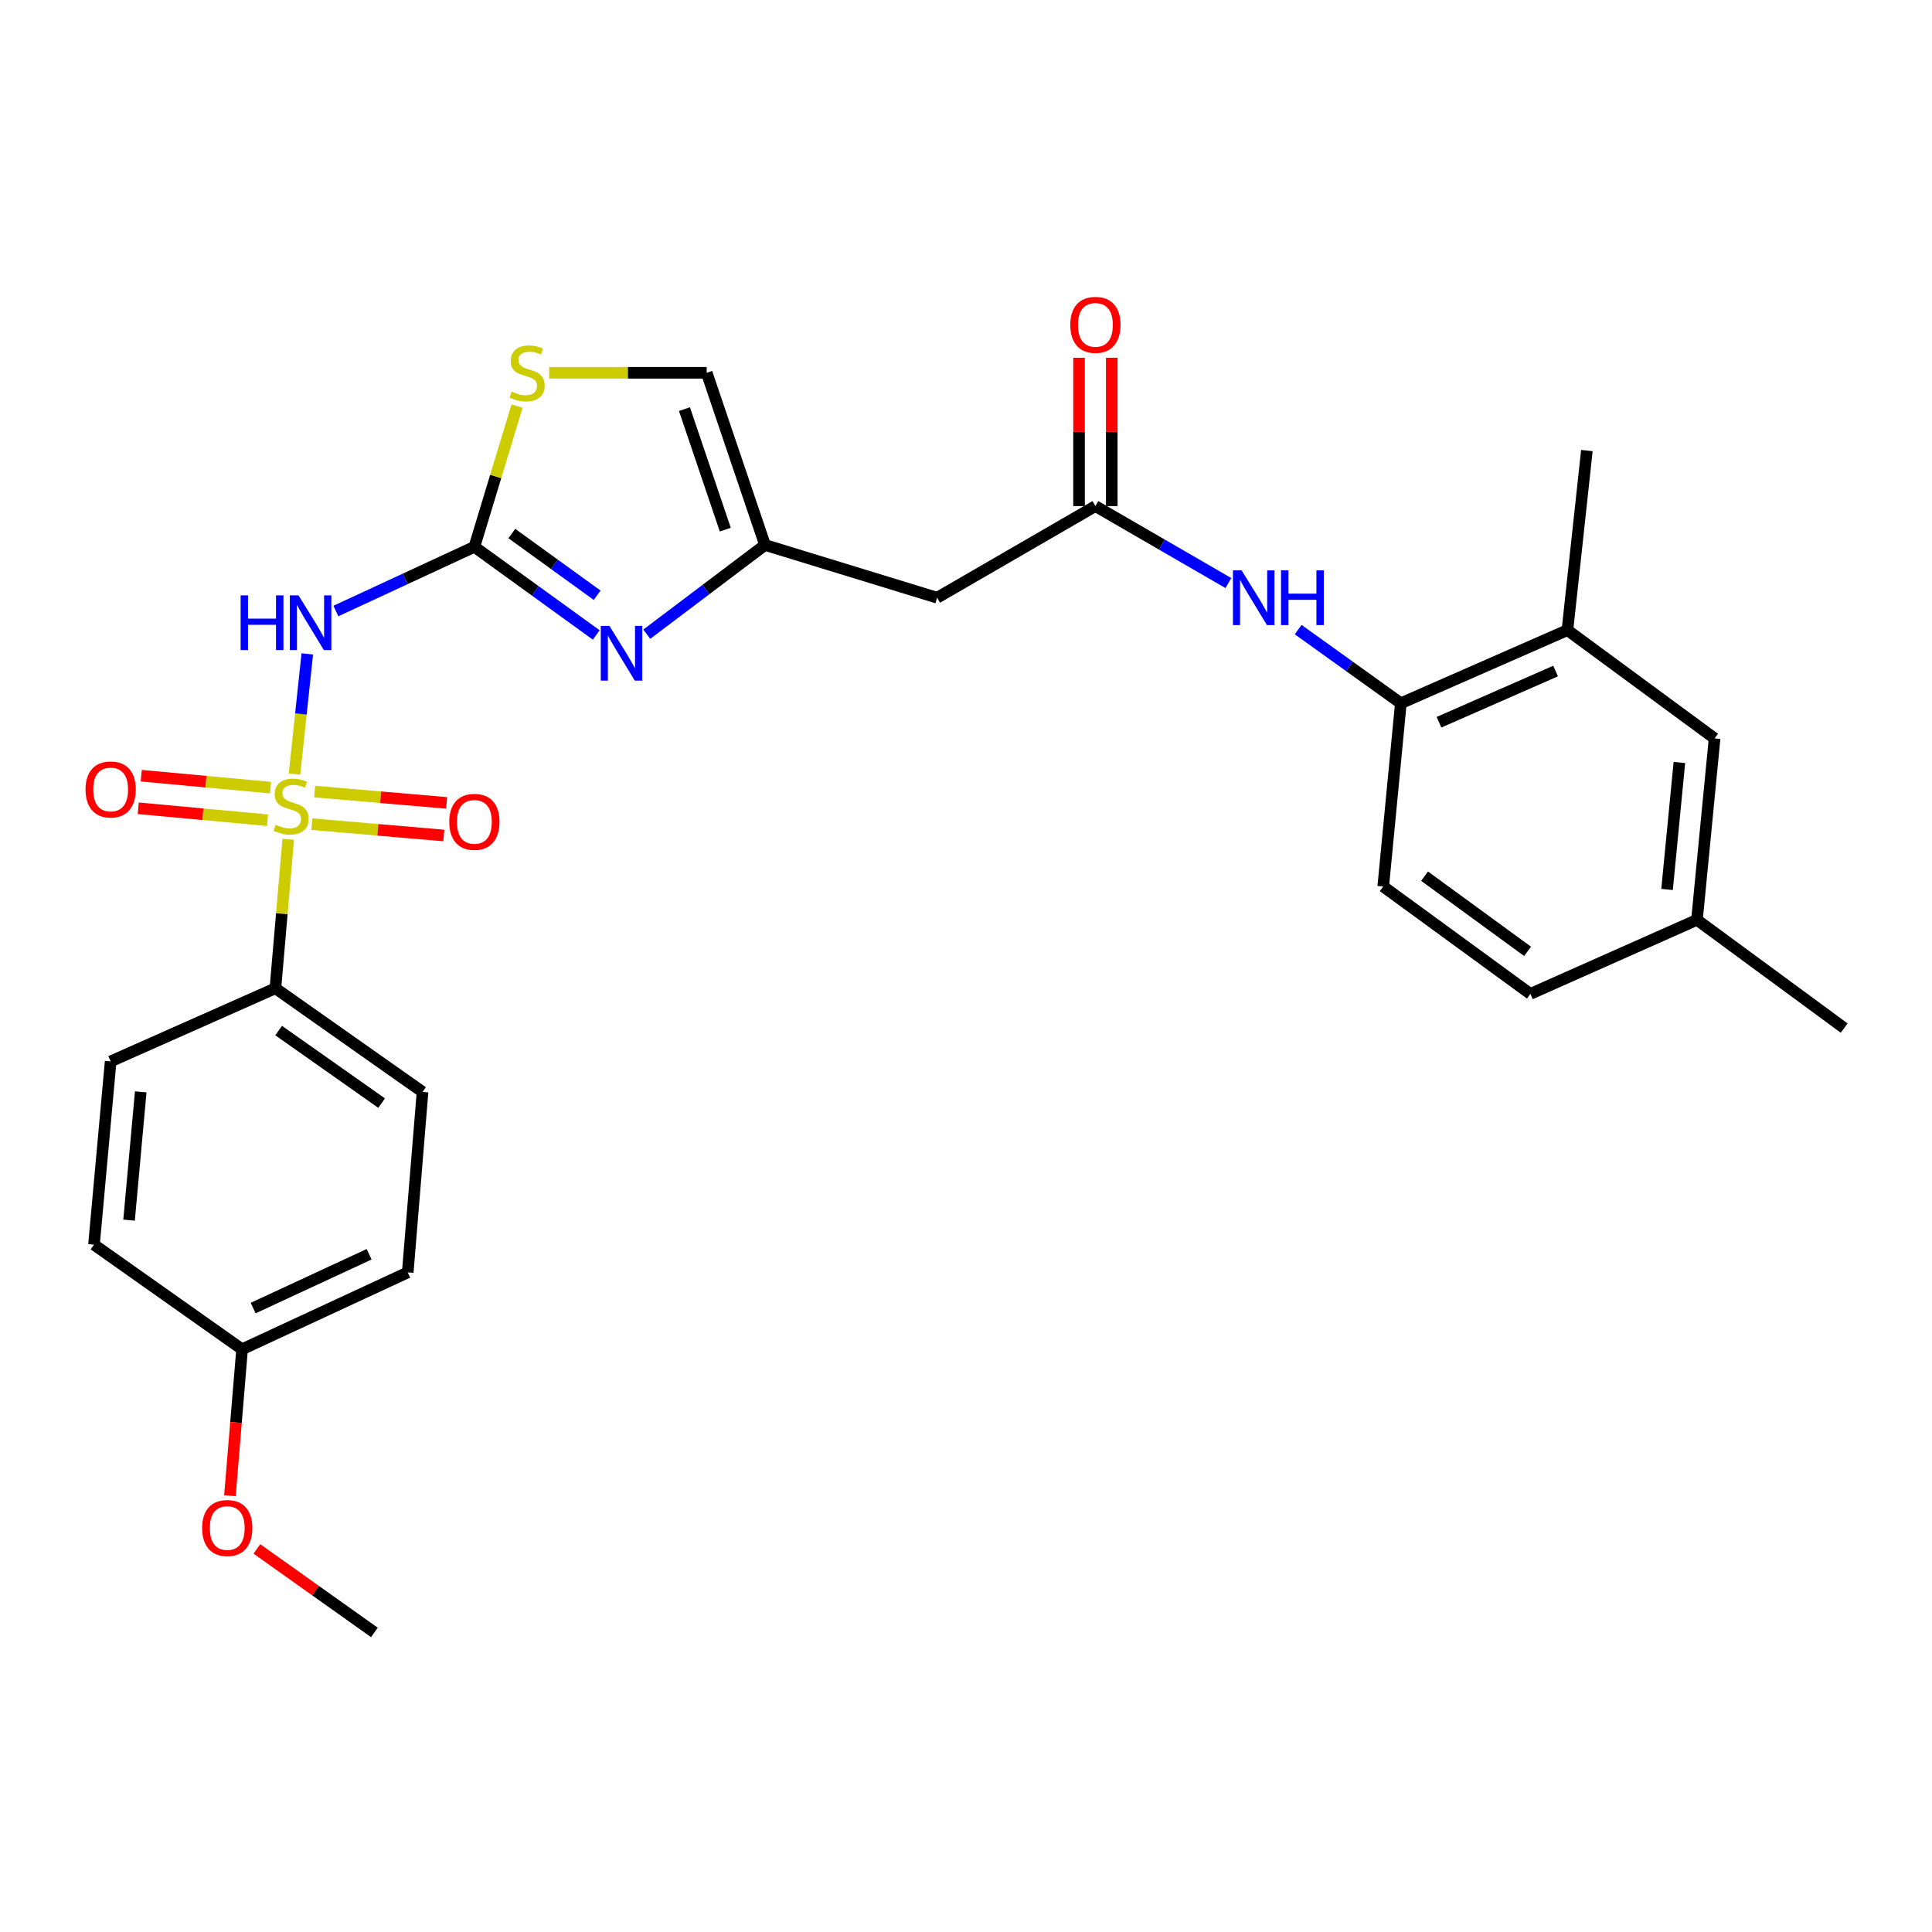 <?xml version='1.0' encoding='iso-8859-1'?>
<svg version='1.1' baseProfile='full'
              xmlns='http://www.w3.org/2000/svg'
                      xmlns:rdkit='http://www.rdkit.org/xml'
                      xmlns:xlink='http://www.w3.org/1999/xlink'
                  xml:space='preserve'
width='1000px' height='1000px' viewBox='0 0 1000 1000'>
<!-- END OF HEADER -->
<rect style='opacity:1.0;fill:#FFFFFF;stroke:none' width='1000' height='1000' x='0' y='0'> </rect>
<path class='bond-0' d='M 152.433,400.664 L 155.743,369.559' style='fill:none;fill-rule:evenodd;stroke:#CCCC00;stroke-width:6px;stroke-linecap:butt;stroke-linejoin:miter;stroke-opacity:1' />
<path class='bond-0' d='M 155.743,369.559 L 159.053,338.454' style='fill:none;fill-rule:evenodd;stroke:#0000FF;stroke-width:6px;stroke-linecap:butt;stroke-linejoin:miter;stroke-opacity:1' />
<path class='bond-8' d='M 149.191,434.416 L 145.87,472.974' style='fill:none;fill-rule:evenodd;stroke:#CCCC00;stroke-width:6px;stroke-linecap:butt;stroke-linejoin:miter;stroke-opacity:1' />
<path class='bond-8' d='M 145.87,472.974 L 142.549,511.532' style='fill:none;fill-rule:evenodd;stroke:#000000;stroke-width:6px;stroke-linecap:butt;stroke-linejoin:miter;stroke-opacity:1' />
<path class='bond-11' d='M 161.412,426.587 L 195.567,429.52' style='fill:none;fill-rule:evenodd;stroke:#CCCC00;stroke-width:6px;stroke-linecap:butt;stroke-linejoin:miter;stroke-opacity:1' />
<path class='bond-11' d='M 195.567,429.52 L 229.722,432.452' style='fill:none;fill-rule:evenodd;stroke:#FF0000;stroke-width:6px;stroke-linecap:butt;stroke-linejoin:miter;stroke-opacity:1' />
<path class='bond-11' d='M 162.861,409.718 L 197.016,412.65' style='fill:none;fill-rule:evenodd;stroke:#CCCC00;stroke-width:6px;stroke-linecap:butt;stroke-linejoin:miter;stroke-opacity:1' />
<path class='bond-11' d='M 197.016,412.65 L 231.17,415.583' style='fill:none;fill-rule:evenodd;stroke:#FF0000;stroke-width:6px;stroke-linecap:butt;stroke-linejoin:miter;stroke-opacity:1' />
<path class='bond-12' d='M 140.03,407.683 L 106.569,404.593' style='fill:none;fill-rule:evenodd;stroke:#CCCC00;stroke-width:6px;stroke-linecap:butt;stroke-linejoin:miter;stroke-opacity:1' />
<path class='bond-12' d='M 106.569,404.593 L 73.109,401.503' style='fill:none;fill-rule:evenodd;stroke:#FF0000;stroke-width:6px;stroke-linecap:butt;stroke-linejoin:miter;stroke-opacity:1' />
<path class='bond-12' d='M 138.473,424.543 L 105.012,421.453' style='fill:none;fill-rule:evenodd;stroke:#CCCC00;stroke-width:6px;stroke-linecap:butt;stroke-linejoin:miter;stroke-opacity:1' />
<path class='bond-12' d='M 105.012,421.453 L 71.552,418.363' style='fill:none;fill-rule:evenodd;stroke:#FF0000;stroke-width:6px;stroke-linecap:butt;stroke-linejoin:miter;stroke-opacity:1' />
<path class='bond-1' d='M 173.845,316.264 L 209.692,299.649' style='fill:none;fill-rule:evenodd;stroke:#0000FF;stroke-width:6px;stroke-linecap:butt;stroke-linejoin:miter;stroke-opacity:1' />
<path class='bond-1' d='M 209.692,299.649 L 245.539,283.035' style='fill:none;fill-rule:evenodd;stroke:#000000;stroke-width:6px;stroke-linecap:butt;stroke-linejoin:miter;stroke-opacity:1' />
<path class='bond-2' d='M 245.539,283.035 L 277.075,305.847' style='fill:none;fill-rule:evenodd;stroke:#000000;stroke-width:6px;stroke-linecap:butt;stroke-linejoin:miter;stroke-opacity:1' />
<path class='bond-2' d='M 277.075,305.847 L 308.611,328.659' style='fill:none;fill-rule:evenodd;stroke:#0000FF;stroke-width:6px;stroke-linecap:butt;stroke-linejoin:miter;stroke-opacity:1' />
<path class='bond-2' d='M 264.923,276.16 L 286.998,292.128' style='fill:none;fill-rule:evenodd;stroke:#000000;stroke-width:6px;stroke-linecap:butt;stroke-linejoin:miter;stroke-opacity:1' />
<path class='bond-2' d='M 286.998,292.128 L 309.074,308.096' style='fill:none;fill-rule:evenodd;stroke:#0000FF;stroke-width:6px;stroke-linecap:butt;stroke-linejoin:miter;stroke-opacity:1' />
<path class='bond-4' d='M 245.539,283.035 L 256.58,246.614' style='fill:none;fill-rule:evenodd;stroke:#000000;stroke-width:6px;stroke-linecap:butt;stroke-linejoin:miter;stroke-opacity:1' />
<path class='bond-4' d='M 256.58,246.614 L 267.621,210.193' style='fill:none;fill-rule:evenodd;stroke:#CCCC00;stroke-width:6px;stroke-linecap:butt;stroke-linejoin:miter;stroke-opacity:1' />
<path class='bond-3' d='M 334.767,328.266 L 365.37,305.171' style='fill:none;fill-rule:evenodd;stroke:#0000FF;stroke-width:6px;stroke-linecap:butt;stroke-linejoin:miter;stroke-opacity:1' />
<path class='bond-3' d='M 365.37,305.171 L 395.973,282.075' style='fill:none;fill-rule:evenodd;stroke:#000000;stroke-width:6px;stroke-linecap:butt;stroke-linejoin:miter;stroke-opacity:1' />
<path class='bond-6' d='M 395.973,282.075 L 485.05,309.382' style='fill:none;fill-rule:evenodd;stroke:#000000;stroke-width:6px;stroke-linecap:butt;stroke-linejoin:miter;stroke-opacity:1' />
<path class='bond-29' d='M 395.973,282.075 L 365.779,192.96' style='fill:none;fill-rule:evenodd;stroke:#000000;stroke-width:6px;stroke-linecap:butt;stroke-linejoin:miter;stroke-opacity:1' />
<path class='bond-29' d='M 375.408,274.141 L 354.272,211.761' style='fill:none;fill-rule:evenodd;stroke:#000000;stroke-width:6px;stroke-linecap:butt;stroke-linejoin:miter;stroke-opacity:1' />
<path class='bond-10' d='M 284.248,192.96 L 325.014,192.96' style='fill:none;fill-rule:evenodd;stroke:#CCCC00;stroke-width:6px;stroke-linecap:butt;stroke-linejoin:miter;stroke-opacity:1' />
<path class='bond-10' d='M 325.014,192.96 L 365.779,192.96' style='fill:none;fill-rule:evenodd;stroke:#000000;stroke-width:6px;stroke-linecap:butt;stroke-linejoin:miter;stroke-opacity:1' />
<path class='bond-5' d='M 566.979,261.955 L 485.05,309.382' style='fill:none;fill-rule:evenodd;stroke:#000000;stroke-width:6px;stroke-linecap:butt;stroke-linejoin:miter;stroke-opacity:1' />
<path class='bond-7' d='M 566.979,261.955 L 601.395,281.875' style='fill:none;fill-rule:evenodd;stroke:#000000;stroke-width:6px;stroke-linecap:butt;stroke-linejoin:miter;stroke-opacity:1' />
<path class='bond-7' d='M 601.395,281.875 L 635.81,301.795' style='fill:none;fill-rule:evenodd;stroke:#0000FF;stroke-width:6px;stroke-linecap:butt;stroke-linejoin:miter;stroke-opacity:1' />
<path class='bond-14' d='M 575.445,261.955 L 575.445,223.567' style='fill:none;fill-rule:evenodd;stroke:#000000;stroke-width:6px;stroke-linecap:butt;stroke-linejoin:miter;stroke-opacity:1' />
<path class='bond-14' d='M 575.445,223.567 L 575.445,185.178' style='fill:none;fill-rule:evenodd;stroke:#FF0000;stroke-width:6px;stroke-linecap:butt;stroke-linejoin:miter;stroke-opacity:1' />
<path class='bond-14' d='M 558.513,261.955 L 558.513,223.567' style='fill:none;fill-rule:evenodd;stroke:#000000;stroke-width:6px;stroke-linecap:butt;stroke-linejoin:miter;stroke-opacity:1' />
<path class='bond-14' d='M 558.513,223.567 L 558.513,185.178' style='fill:none;fill-rule:evenodd;stroke:#FF0000;stroke-width:6px;stroke-linecap:butt;stroke-linejoin:miter;stroke-opacity:1' />
<path class='bond-9' d='M 671.928,325.885 L 698.504,344.944' style='fill:none;fill-rule:evenodd;stroke:#0000FF;stroke-width:6px;stroke-linecap:butt;stroke-linejoin:miter;stroke-opacity:1' />
<path class='bond-9' d='M 698.504,344.944 L 725.08,364.004' style='fill:none;fill-rule:evenodd;stroke:#000000;stroke-width:6px;stroke-linecap:butt;stroke-linejoin:miter;stroke-opacity:1' />
<path class='bond-17' d='M 142.549,511.532 L 218.712,565.176' style='fill:none;fill-rule:evenodd;stroke:#000000;stroke-width:6px;stroke-linecap:butt;stroke-linejoin:miter;stroke-opacity:1' />
<path class='bond-17' d='M 144.224,533.421 L 197.538,570.971' style='fill:none;fill-rule:evenodd;stroke:#000000;stroke-width:6px;stroke-linecap:butt;stroke-linejoin:miter;stroke-opacity:1' />
<path class='bond-18' d='M 142.549,511.532 L 57.272,549.383' style='fill:none;fill-rule:evenodd;stroke:#000000;stroke-width:6px;stroke-linecap:butt;stroke-linejoin:miter;stroke-opacity:1' />
<path class='bond-13' d='M 725.08,364.004 L 811.297,326.153' style='fill:none;fill-rule:evenodd;stroke:#000000;stroke-width:6px;stroke-linecap:butt;stroke-linejoin:miter;stroke-opacity:1' />
<path class='bond-13' d='M 744.818,373.829 L 805.171,347.334' style='fill:none;fill-rule:evenodd;stroke:#000000;stroke-width:6px;stroke-linecap:butt;stroke-linejoin:miter;stroke-opacity:1' />
<path class='bond-16' d='M 725.08,364.004 L 715.955,458.847' style='fill:none;fill-rule:evenodd;stroke:#000000;stroke-width:6px;stroke-linecap:butt;stroke-linejoin:miter;stroke-opacity:1' />
<path class='bond-15' d='M 811.297,326.153 L 887.469,382.205' style='fill:none;fill-rule:evenodd;stroke:#000000;stroke-width:6px;stroke-linecap:butt;stroke-linejoin:miter;stroke-opacity:1' />
<path class='bond-25' d='M 811.297,326.153 L 821.362,233.21' style='fill:none;fill-rule:evenodd;stroke:#000000;stroke-width:6px;stroke-linecap:butt;stroke-linejoin:miter;stroke-opacity:1' />
<path class='bond-30' d='M 887.469,382.205 L 878.345,476.108' style='fill:none;fill-rule:evenodd;stroke:#000000;stroke-width:6px;stroke-linecap:butt;stroke-linejoin:miter;stroke-opacity:1' />
<path class='bond-30' d='M 869.249,394.653 L 862.862,460.385' style='fill:none;fill-rule:evenodd;stroke:#000000;stroke-width:6px;stroke-linecap:butt;stroke-linejoin:miter;stroke-opacity:1' />
<path class='bond-21' d='M 715.955,458.847 L 792.118,514.438' style='fill:none;fill-rule:evenodd;stroke:#000000;stroke-width:6px;stroke-linecap:butt;stroke-linejoin:miter;stroke-opacity:1' />
<path class='bond-21' d='M 737.362,453.51 L 790.676,492.424' style='fill:none;fill-rule:evenodd;stroke:#000000;stroke-width:6px;stroke-linecap:butt;stroke-linejoin:miter;stroke-opacity:1' />
<path class='bond-23' d='M 218.712,565.176 L 211.046,658.599' style='fill:none;fill-rule:evenodd;stroke:#000000;stroke-width:6px;stroke-linecap:butt;stroke-linejoin:miter;stroke-opacity:1' />
<path class='bond-22' d='M 57.272,549.383 L 48.647,644.235' style='fill:none;fill-rule:evenodd;stroke:#000000;stroke-width:6px;stroke-linecap:butt;stroke-linejoin:miter;stroke-opacity:1' />
<path class='bond-22' d='M 72.84,565.144 L 66.802,631.541' style='fill:none;fill-rule:evenodd;stroke:#000000;stroke-width:6px;stroke-linecap:butt;stroke-linejoin:miter;stroke-opacity:1' />
<path class='bond-19' d='M 878.345,476.108 L 792.118,514.438' style='fill:none;fill-rule:evenodd;stroke:#000000;stroke-width:6px;stroke-linecap:butt;stroke-linejoin:miter;stroke-opacity:1' />
<path class='bond-26' d='M 878.345,476.108 L 954.545,532.131' style='fill:none;fill-rule:evenodd;stroke:#000000;stroke-width:6px;stroke-linecap:butt;stroke-linejoin:miter;stroke-opacity:1' />
<path class='bond-20' d='M 125.298,698.378 L 48.647,644.235' style='fill:none;fill-rule:evenodd;stroke:#000000;stroke-width:6px;stroke-linecap:butt;stroke-linejoin:miter;stroke-opacity:1' />
<path class='bond-24' d='M 125.298,698.378 L 122.151,736.281' style='fill:none;fill-rule:evenodd;stroke:#000000;stroke-width:6px;stroke-linecap:butt;stroke-linejoin:miter;stroke-opacity:1' />
<path class='bond-24' d='M 122.151,736.281 L 119.004,774.184' style='fill:none;fill-rule:evenodd;stroke:#FF0000;stroke-width:6px;stroke-linecap:butt;stroke-linejoin:miter;stroke-opacity:1' />
<path class='bond-28' d='M 125.298,698.378 L 211.046,658.599' style='fill:none;fill-rule:evenodd;stroke:#000000;stroke-width:6px;stroke-linecap:butt;stroke-linejoin:miter;stroke-opacity:1' />
<path class='bond-28' d='M 131.035,677.052 L 191.059,649.207' style='fill:none;fill-rule:evenodd;stroke:#000000;stroke-width:6px;stroke-linecap:butt;stroke-linejoin:miter;stroke-opacity:1' />
<path class='bond-27' d='M 132.959,801.721 L 163.372,823.334' style='fill:none;fill-rule:evenodd;stroke:#FF0000;stroke-width:6px;stroke-linecap:butt;stroke-linejoin:miter;stroke-opacity:1' />
<path class='bond-27' d='M 163.372,823.334 L 193.785,844.946' style='fill:none;fill-rule:evenodd;stroke:#000000;stroke-width:6px;stroke-linecap:butt;stroke-linejoin:miter;stroke-opacity:1' />
<path  class='atom-0' d='M 142.676 426.888
Q 142.996 427.008, 144.316 427.568
Q 145.636 428.128, 147.076 428.488
Q 148.556 428.808, 149.996 428.808
Q 152.676 428.808, 154.236 427.528
Q 155.796 426.208, 155.796 423.928
Q 155.796 422.368, 154.996 421.408
Q 154.236 420.448, 153.036 419.928
Q 151.836 419.408, 149.836 418.808
Q 147.316 418.048, 145.796 417.328
Q 144.316 416.608, 143.236 415.088
Q 142.196 413.568, 142.196 411.008
Q 142.196 407.448, 144.596 405.248
Q 147.036 403.048, 151.836 403.048
Q 155.116 403.048, 158.836 404.608
L 157.916 407.688
Q 154.516 406.288, 151.956 406.288
Q 149.196 406.288, 147.676 407.448
Q 146.156 408.568, 146.196 410.528
Q 146.196 412.048, 146.956 412.968
Q 147.756 413.888, 148.876 414.408
Q 150.036 414.928, 151.956 415.528
Q 154.516 416.328, 156.036 417.128
Q 157.556 417.928, 158.636 419.568
Q 159.756 421.168, 159.756 423.928
Q 159.756 427.848, 157.116 429.968
Q 154.516 432.048, 150.156 432.048
Q 147.636 432.048, 145.716 431.488
Q 143.836 430.968, 141.596 430.048
L 142.676 426.888
' fill='#CCCC00'/>
<path  class='atom-1' d='M 124.549 308.165
L 128.389 308.165
L 128.389 320.205
L 142.869 320.205
L 142.869 308.165
L 146.709 308.165
L 146.709 336.485
L 142.869 336.485
L 142.869 323.405
L 128.389 323.405
L 128.389 336.485
L 124.549 336.485
L 124.549 308.165
' fill='#0000FF'/>
<path  class='atom-1' d='M 154.509 308.165
L 163.789 323.165
Q 164.709 324.645, 166.189 327.325
Q 167.669 330.005, 167.749 330.165
L 167.749 308.165
L 171.509 308.165
L 171.509 336.485
L 167.629 336.485
L 157.669 320.085
Q 156.509 318.165, 155.269 315.965
Q 154.069 313.765, 153.709 313.085
L 153.709 336.485
L 150.029 336.485
L 150.029 308.165
L 154.509 308.165
' fill='#0000FF'/>
<path  class='atom-3' d='M 315.441 323.967
L 324.721 338.967
Q 325.641 340.447, 327.121 343.127
Q 328.601 345.807, 328.681 345.967
L 328.681 323.967
L 332.441 323.967
L 332.441 352.287
L 328.561 352.287
L 318.601 335.887
Q 317.441 333.967, 316.201 331.767
Q 315.001 329.567, 314.641 328.887
L 314.641 352.287
L 310.961 352.287
L 310.961 323.967
L 315.441 323.967
' fill='#0000FF'/>
<path  class='atom-5' d='M 264.845 202.68
Q 265.165 202.8, 266.485 203.36
Q 267.805 203.92, 269.245 204.28
Q 270.725 204.6, 272.165 204.6
Q 274.845 204.6, 276.405 203.32
Q 277.965 202, 277.965 199.72
Q 277.965 198.16, 277.165 197.2
Q 276.405 196.24, 275.205 195.72
Q 274.005 195.2, 272.005 194.6
Q 269.485 193.84, 267.965 193.12
Q 266.485 192.4, 265.405 190.88
Q 264.365 189.36, 264.365 186.8
Q 264.365 183.24, 266.765 181.04
Q 269.205 178.84, 274.005 178.84
Q 277.285 178.84, 281.005 180.4
L 280.085 183.48
Q 276.685 182.08, 274.125 182.08
Q 271.365 182.08, 269.845 183.24
Q 268.325 184.36, 268.365 186.32
Q 268.365 187.84, 269.125 188.76
Q 269.925 189.68, 271.045 190.2
Q 272.205 190.72, 274.125 191.32
Q 276.685 192.12, 278.205 192.92
Q 279.725 193.72, 280.805 195.36
Q 281.925 196.96, 281.925 199.72
Q 281.925 203.64, 279.285 205.76
Q 276.685 207.84, 272.325 207.84
Q 269.805 207.84, 267.885 207.28
Q 266.005 206.76, 263.765 205.84
L 264.845 202.68
' fill='#CCCC00'/>
<path  class='atom-8' d='M 642.657 295.222
L 651.937 310.222
Q 652.857 311.702, 654.337 314.382
Q 655.817 317.062, 655.897 317.222
L 655.897 295.222
L 659.657 295.222
L 659.657 323.542
L 655.777 323.542
L 645.817 307.142
Q 644.657 305.222, 643.417 303.022
Q 642.217 300.822, 641.857 300.142
L 641.857 323.542
L 638.177 323.542
L 638.177 295.222
L 642.657 295.222
' fill='#0000FF'/>
<path  class='atom-8' d='M 663.057 295.222
L 666.897 295.222
L 666.897 307.262
L 681.377 307.262
L 681.377 295.222
L 685.217 295.222
L 685.217 323.542
L 681.377 323.542
L 681.377 310.462
L 666.897 310.462
L 666.897 323.542
L 663.057 323.542
L 663.057 295.222
' fill='#0000FF'/>
<path  class='atom-12' d='M 232.539 425.394
Q 232.539 418.594, 235.899 414.794
Q 239.259 410.994, 245.539 410.994
Q 251.819 410.994, 255.179 414.794
Q 258.539 418.594, 258.539 425.394
Q 258.539 432.274, 255.139 436.194
Q 251.739 440.074, 245.539 440.074
Q 239.299 440.074, 235.899 436.194
Q 232.539 432.314, 232.539 425.394
M 245.539 436.874
Q 249.859 436.874, 252.179 433.994
Q 254.539 431.074, 254.539 425.394
Q 254.539 419.834, 252.179 417.034
Q 249.859 414.194, 245.539 414.194
Q 241.219 414.194, 238.859 416.994
Q 236.539 419.794, 236.539 425.394
Q 236.539 431.114, 238.859 433.994
Q 241.219 436.874, 245.539 436.874
' fill='#FF0000'/>
<path  class='atom-13' d='M 44.272 408.623
Q 44.272 401.823, 47.632 398.023
Q 50.992 394.223, 57.272 394.223
Q 63.552 394.223, 66.912 398.023
Q 70.272 401.823, 70.272 408.623
Q 70.272 415.503, 66.872 419.423
Q 63.472 423.303, 57.272 423.303
Q 51.032 423.303, 47.632 419.423
Q 44.272 415.543, 44.272 408.623
M 57.272 420.103
Q 61.592 420.103, 63.912 417.223
Q 66.272 414.303, 66.272 408.623
Q 66.272 403.063, 63.912 400.263
Q 61.592 397.423, 57.272 397.423
Q 52.952 397.423, 50.592 400.223
Q 48.272 403.023, 48.272 408.623
Q 48.272 414.343, 50.592 417.223
Q 52.952 420.103, 57.272 420.103
' fill='#FF0000'/>
<path  class='atom-15' d='M 553.979 168.151
Q 553.979 161.351, 557.339 157.551
Q 560.699 153.751, 566.979 153.751
Q 573.259 153.751, 576.619 157.551
Q 579.979 161.351, 579.979 168.151
Q 579.979 175.031, 576.579 178.951
Q 573.179 182.831, 566.979 182.831
Q 560.739 182.831, 557.339 178.951
Q 553.979 175.071, 553.979 168.151
M 566.979 179.631
Q 571.299 179.631, 573.619 176.751
Q 575.979 173.831, 575.979 168.151
Q 575.979 162.591, 573.619 159.791
Q 571.299 156.951, 566.979 156.951
Q 562.659 156.951, 560.299 159.751
Q 557.979 162.551, 557.979 168.151
Q 557.979 173.871, 560.299 176.751
Q 562.659 179.631, 566.979 179.631
' fill='#FF0000'/>
<path  class='atom-25' d='M 104.623 790.903
Q 104.623 784.103, 107.983 780.303
Q 111.343 776.503, 117.623 776.503
Q 123.903 776.503, 127.263 780.303
Q 130.623 784.103, 130.623 790.903
Q 130.623 797.783, 127.223 801.703
Q 123.823 805.583, 117.623 805.583
Q 111.383 805.583, 107.983 801.703
Q 104.623 797.823, 104.623 790.903
M 117.623 802.383
Q 121.943 802.383, 124.263 799.503
Q 126.623 796.583, 126.623 790.903
Q 126.623 785.343, 124.263 782.543
Q 121.943 779.703, 117.623 779.703
Q 113.303 779.703, 110.943 782.503
Q 108.623 785.303, 108.623 790.903
Q 108.623 796.623, 110.943 799.503
Q 113.303 802.383, 117.623 802.383
' fill='#FF0000'/>
</svg>
